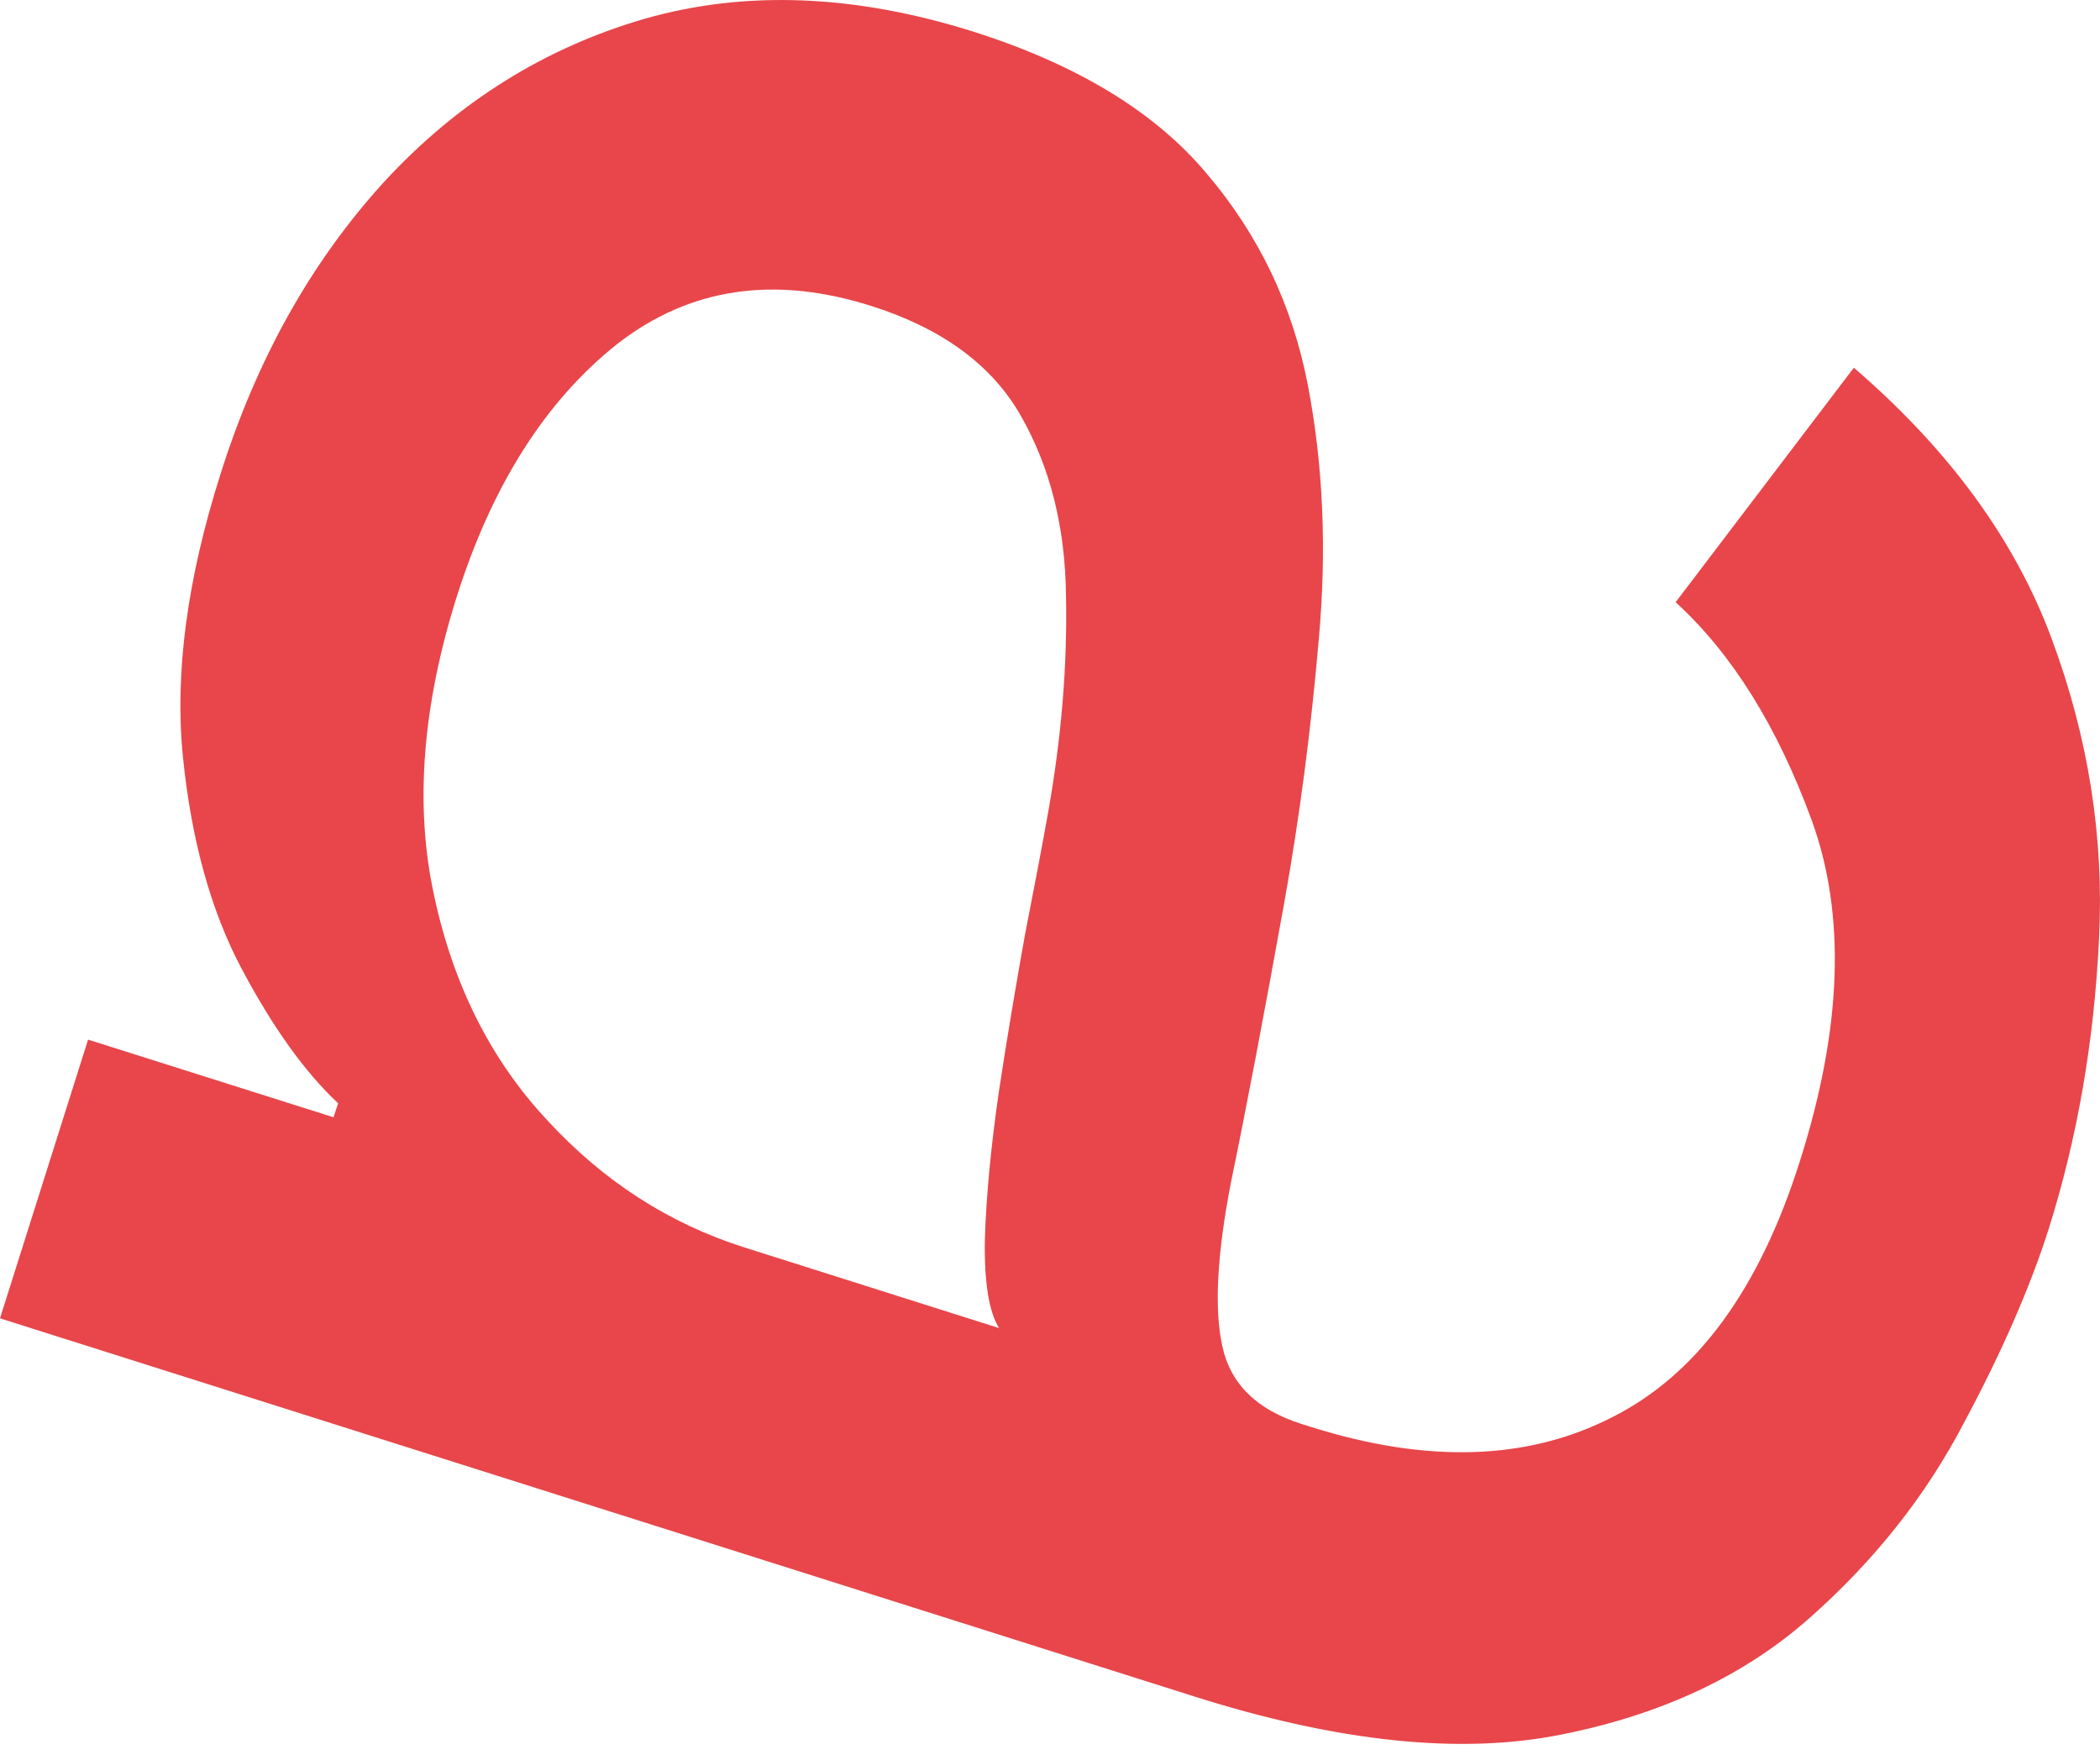 <?xml version="1.0" encoding="UTF-8"?> <svg xmlns="http://www.w3.org/2000/svg" width="37" height="31" viewBox="0 0 37 31" fill="none"> <path d="M3.886 8.349C4.525 6.322 5.487 4.606 6.773 3.198C8.071 1.793 9.602 0.839 11.367 0.328C13.14 -0.176 15.068 -0.098 17.148 0.557C18.979 1.138 20.346 1.97 21.255 3.051C22.181 4.136 22.775 5.384 23.045 6.793C23.315 8.206 23.377 9.692 23.237 11.248C23.102 12.825 22.901 14.385 22.623 15.928C22.259 17.947 21.947 19.581 21.689 20.826C21.444 22.091 21.391 23.049 21.534 23.704C21.673 24.375 22.14 24.834 22.926 25.084L23.094 25.137C25.145 25.784 26.918 25.731 28.409 24.965C29.899 24.216 31.001 22.713 31.713 20.453C32.458 18.111 32.524 16.113 31.922 14.454C31.316 12.8 30.518 11.518 29.523 10.609L32.663 6.478C34.342 7.923 35.501 9.512 36.144 11.24C36.795 12.984 37.073 14.753 36.983 16.538C36.897 18.34 36.602 20.047 36.094 21.657C35.767 22.68 35.272 23.819 34.6 25.072C33.937 26.341 33.036 27.483 31.893 28.495C30.743 29.518 29.281 30.206 27.508 30.558C25.735 30.915 23.577 30.69 21.043 29.887L0 23.225L1.552 18.315L5.876 19.683L5.958 19.437C5.368 18.885 4.803 18.094 4.258 17.067C3.714 16.043 3.37 14.794 3.223 13.332C3.075 11.866 3.296 10.204 3.886 8.349ZM8.054 10.491C7.44 12.431 7.305 14.188 7.645 15.76C7.981 17.345 8.648 18.672 9.639 19.732C10.626 20.805 11.784 21.554 13.115 21.976L17.603 23.397C17.423 23.11 17.337 22.582 17.353 21.808C17.378 21.055 17.46 20.195 17.599 19.233C17.742 18.287 17.898 17.366 18.058 16.473C18.23 15.597 18.365 14.884 18.463 14.335C18.7 13.009 18.807 11.727 18.782 10.503C18.77 9.291 18.504 8.23 17.984 7.321C17.472 6.425 16.592 5.782 15.347 5.389C13.639 4.848 12.153 5.069 10.88 6.056C9.614 7.059 8.677 8.537 8.054 10.491Z" fill="#E8464A"></path> </svg> 